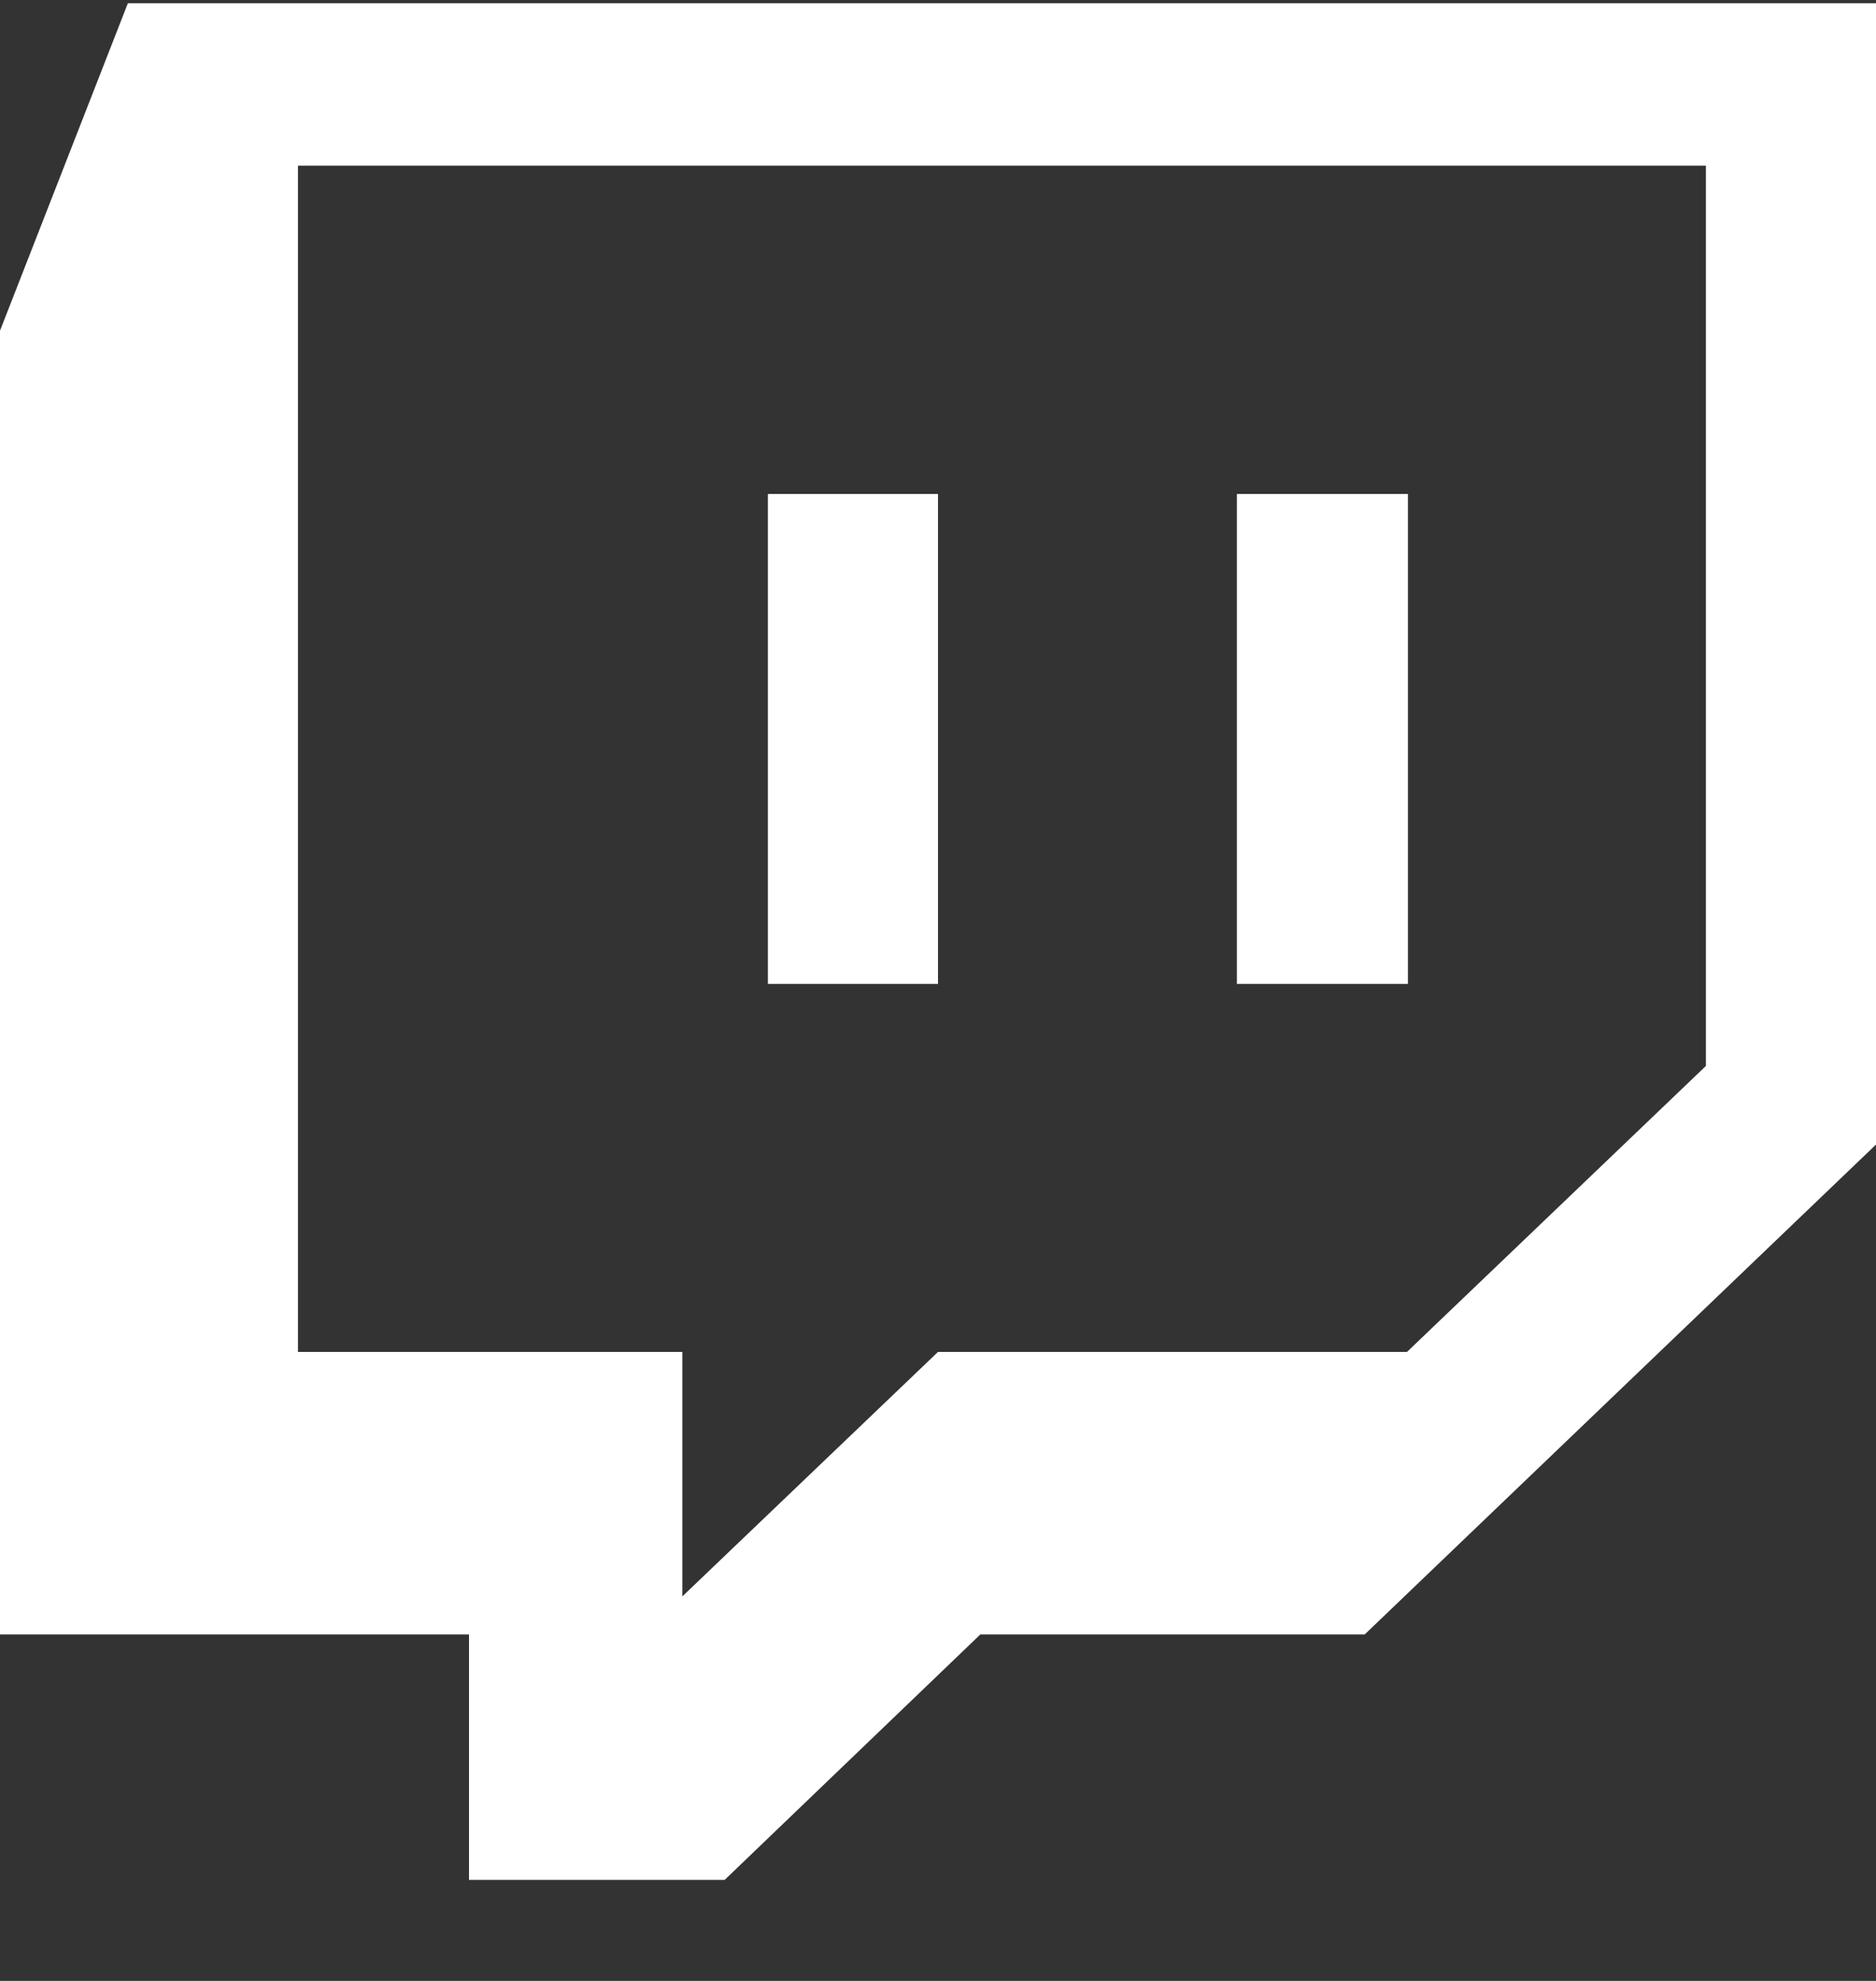 <svg width="18" height="19" viewBox="0 0 18 19" fill="none" xmlns="http://www.w3.org/2000/svg">
<rect x="0" y="0" width="18" height="19" fill="#333333" stroke="none"/>
<path d="M0 3.172V15.677H4.5V18.031H6.953L9.406 15.677H13.094L18 10.978V0.031H1.227L0 3.172ZM2.859 1.589H16.368V10.224L13.5 12.967H9L6.547 15.312V12.967H2.859V1.589Z" fill="white"/>
<path d="M9 4.738H7.368V9.437H9V4.738Z" fill="white"/>
<path d="M13.509 4.738H11.868V9.437H13.509V4.738Z" fill="white"/>
</svg>
